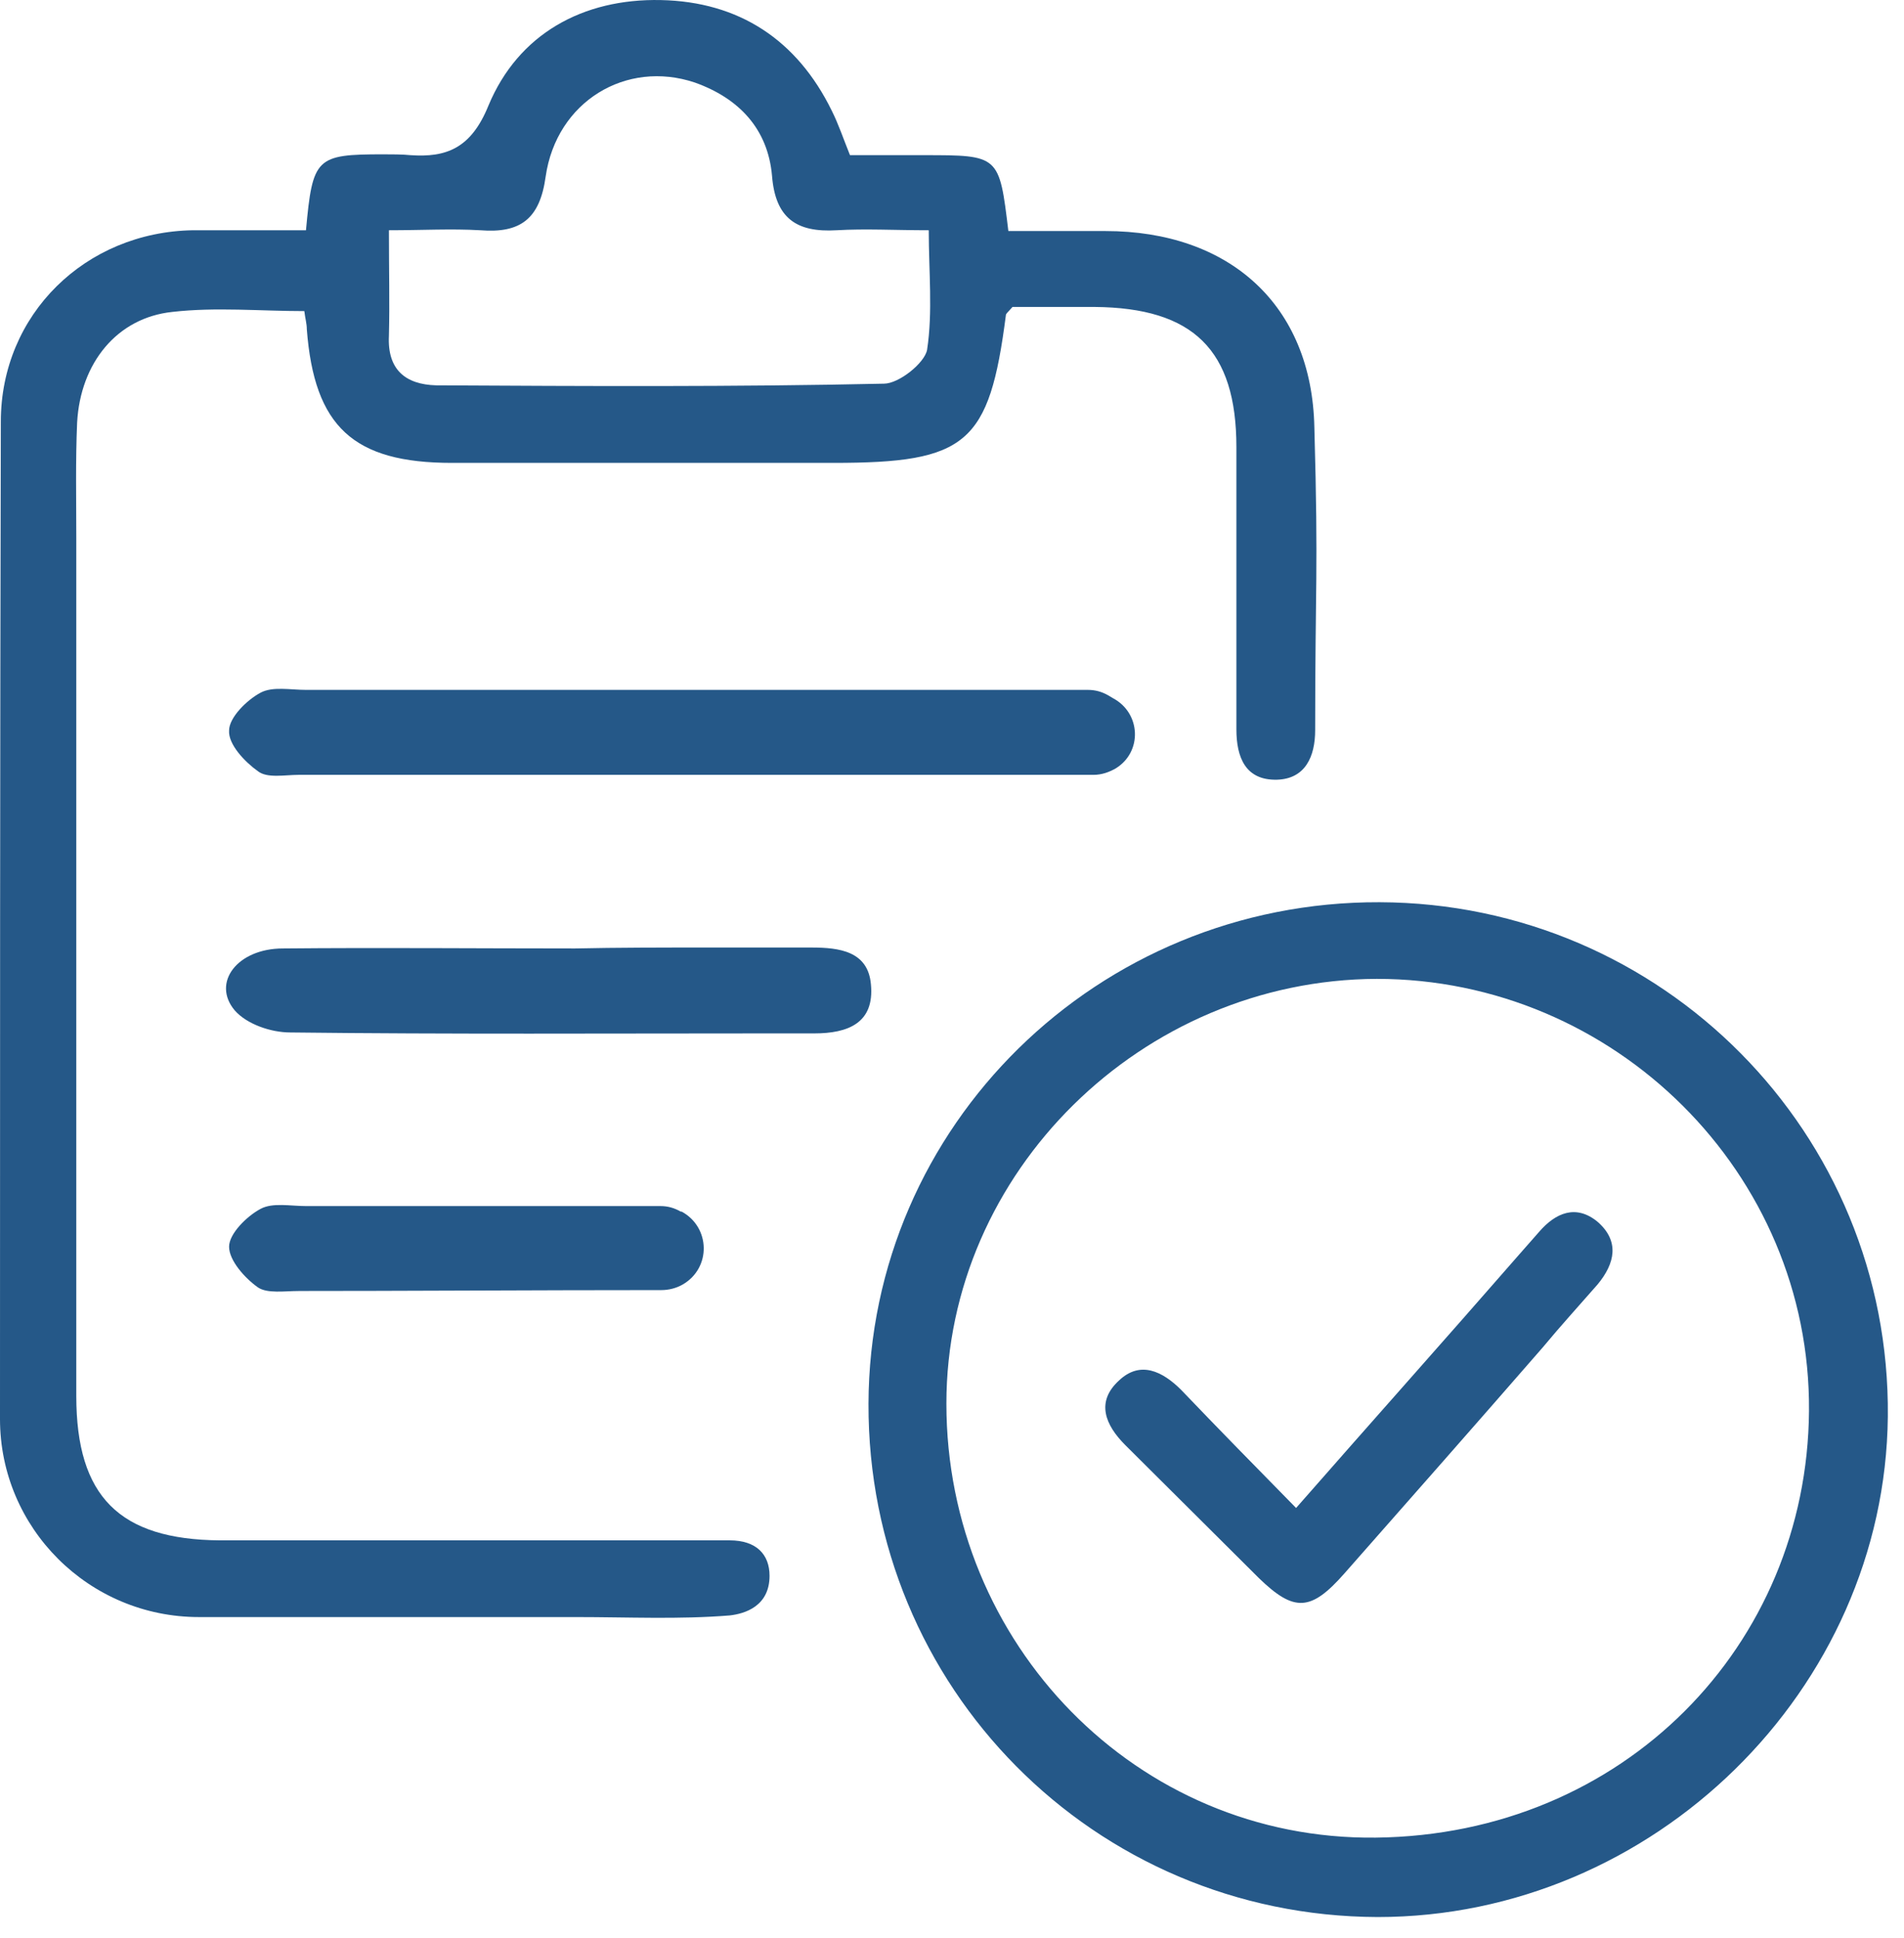 <svg width="57" height="58" viewBox="0 0 57 58" fill="none" xmlns="http://www.w3.org/2000/svg">
<path d="M9.16 6.891C9.359 4.718 9.458 4.619 11.469 4.619C11.693 4.619 12.065 4.619 12.288 4.644C13.356 4.718 14.101 4.446 14.622 3.162C15.516 1.014 17.452 -0.048 19.785 0.002C22.119 0.051 23.857 1.187 24.899 3.31C25.098 3.705 25.247 4.15 25.446 4.644C26.166 4.644 26.91 4.644 27.655 4.644C29.914 4.644 29.914 4.644 30.187 6.915C31.131 6.915 32.123 6.915 33.092 6.915C36.791 6.915 39.273 9.113 39.348 12.792C39.472 17.237 39.372 17.41 39.372 21.854C39.372 22.644 39.075 23.311 38.23 23.336C37.287 23.36 37.014 22.669 37.014 21.829C37.014 17.582 37.014 17.632 37.014 13.385C37.014 10.471 35.723 9.212 32.769 9.187C31.9 9.187 31.056 9.187 30.311 9.187C30.162 9.36 30.113 9.385 30.113 9.434C29.616 13.286 28.946 13.854 24.949 13.854C21.151 13.854 17.328 13.854 13.53 13.854C10.575 13.854 9.409 12.767 9.185 9.854C9.185 9.681 9.136 9.533 9.111 9.311C7.795 9.311 6.454 9.187 5.164 9.335C3.5 9.508 2.408 10.866 2.309 12.644C2.259 13.805 2.284 14.94 2.284 16.101C2.284 24.669 2.284 33.212 2.284 41.781C2.284 44.793 3.575 46.077 6.579 46.102C11.345 46.102 16.087 46.102 20.853 46.102C21.176 46.102 21.523 46.102 21.846 46.102C22.64 46.102 23.038 46.521 23.038 47.163C23.038 48.077 22.293 48.299 21.846 48.349C20.332 48.472 18.793 48.398 17.253 48.398C13.48 48.398 9.731 48.398 5.958 48.398C2.656 48.398 0 45.731 0 42.472C0 32.496 0 22.545 0.025 12.619C0.025 9.409 2.557 6.94 5.784 6.891C6.877 6.891 7.994 6.891 9.16 6.891ZM11.643 6.891C11.643 8.076 11.668 9.064 11.643 10.051C11.593 11.064 12.139 11.508 13.058 11.533C17.526 11.557 21.995 11.582 26.463 11.483C26.91 11.483 27.68 10.866 27.754 10.471C27.928 9.335 27.804 8.125 27.804 6.891C26.786 6.891 25.917 6.841 25.048 6.891C23.832 6.965 23.211 6.52 23.112 5.261C22.988 3.854 22.119 2.94 20.803 2.471C18.743 1.779 16.658 3.039 16.335 5.286C16.161 6.545 15.59 6.989 14.374 6.891C13.505 6.841 12.636 6.891 11.643 6.891Z" fill="#255888"/>
<path d="M33.403 22.997C33.209 23.108 32.986 23.191 32.736 23.191C28.821 23.191 24.934 23.191 21.019 23.191C16.993 23.191 12.967 23.191 8.94 23.191C8.524 23.191 7.996 23.301 7.719 23.08C7.33 22.804 6.83 22.279 6.858 21.864C6.858 21.477 7.386 20.952 7.802 20.731C8.163 20.538 8.691 20.648 9.163 20.648C16.965 20.648 24.767 20.648 32.57 20.648C32.792 20.648 32.986 20.703 33.181 20.814L33.32 20.897C34.153 21.339 34.208 22.5 33.403 22.997Z" fill="#255888"/>
<path d="M21.102 28.359C25.212 28.359 20.186 28.359 24.295 28.359C25.128 28.359 25.989 28.469 26.073 29.464C26.184 30.625 25.378 30.929 24.379 30.929C20.852 30.929 26.489 30.929 22.99 30.929C18.215 30.929 13.466 30.957 8.691 30.901C8.107 30.901 7.386 30.653 7.025 30.238C6.33 29.409 7.108 28.387 8.468 28.387C11.384 28.359 14.299 28.387 17.215 28.387C18.492 28.359 19.797 28.359 21.102 28.359Z" fill="#255888"/>
<path d="M20.38 36.263C20.186 36.152 19.992 36.097 19.77 36.097C11.967 36.097 16.965 36.097 9.163 36.097C8.691 36.097 8.163 35.986 7.802 36.18C7.386 36.401 6.858 36.926 6.858 37.313C6.858 37.727 7.33 38.253 7.719 38.529C7.996 38.722 8.524 38.639 8.94 38.639C13.022 38.639 4.276 38.639 8.357 38.639C12.217 38.639 15.965 38.612 19.797 38.612C20.019 38.612 20.241 38.557 20.436 38.446C21.297 37.949 21.269 36.733 20.408 36.263H20.38Z" fill="#255888"/>
<path d="M26 42.01C26.028 33.691 32.858 26.975 41.3 27.003C49.768 27.031 56.599 33.912 56.516 42.397C56.432 50.577 49.491 57.376 41.244 57.376C32.747 57.349 25.972 50.495 26 42.01ZM28.332 42.01C28.332 49.196 34.025 55.082 41.188 54.999C48.602 54.916 54.1 49.251 54.156 42.231C54.211 35.101 48.325 29.297 41.216 29.297C34.191 29.325 28.332 35.073 28.332 42.01Z" fill="#255888"/>
<path d="M38.801 45.133C41.077 42.536 43.299 40.048 45.492 37.533C45.687 37.312 45.881 37.091 46.075 36.87C46.575 36.29 47.186 36.041 47.825 36.566C48.491 37.146 48.352 37.81 47.825 38.445C47.269 39.081 46.714 39.689 46.187 40.325C44.215 42.591 42.216 44.857 40.244 47.096C39.245 48.229 38.745 48.256 37.69 47.234C36.357 45.907 35.024 44.581 33.691 43.254C33.081 42.646 32.803 41.955 33.497 41.32C34.136 40.712 34.802 41.043 35.358 41.596C36.468 42.757 37.607 43.917 38.801 45.133Z" fill="#255888"/>
</svg>
